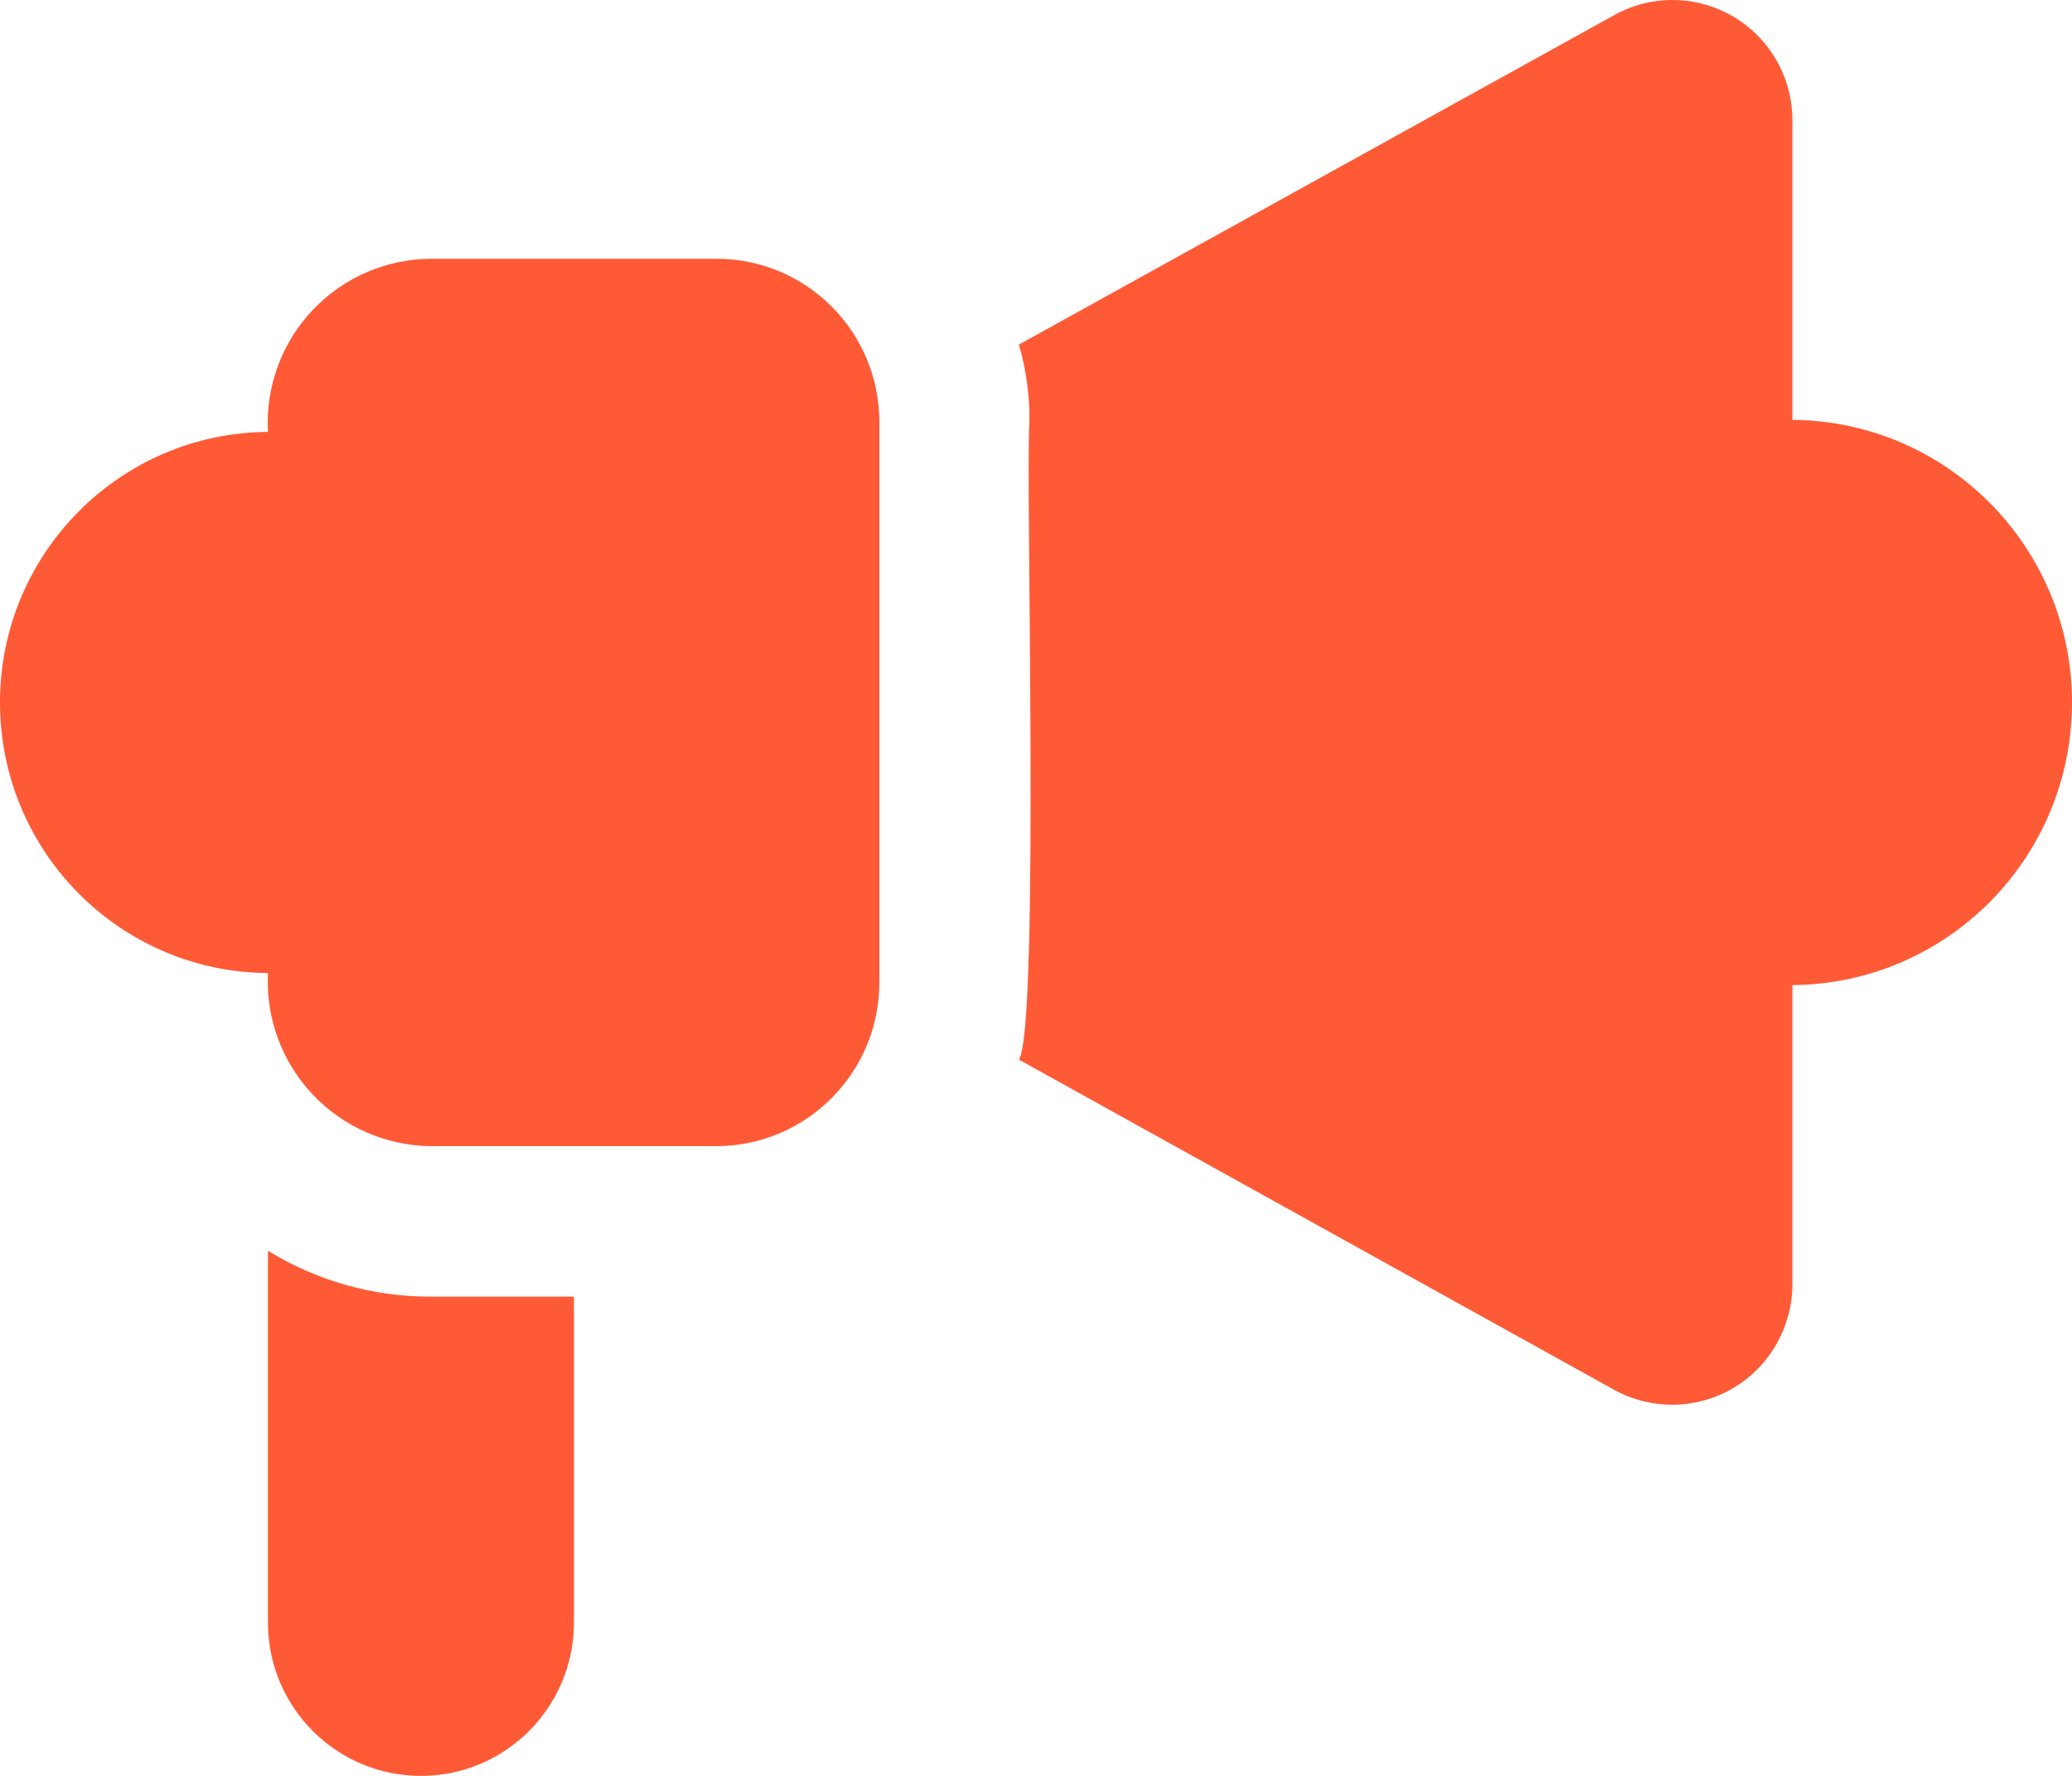 <svg width="35" height="30" viewBox="0 0 35 30" fill="none" xmlns="http://www.w3.org/2000/svg">
<path d="M14.854 7.131V16.59C14.857 18.116 13.626 19.357 12.104 19.362H7.288C6.529 19.357 5.806 19.043 5.284 18.492C4.761 17.94 4.488 17.197 4.526 16.438C2.021 16.421 0 14.379 0 11.866C0 9.355 2.021 7.313 4.526 7.296C4.484 6.535 4.758 5.791 5.28 5.239C5.803 4.686 6.529 4.372 7.288 4.372H12.104C12.833 4.37 13.532 4.661 14.048 5.178C14.566 5.696 14.854 6.399 14.854 7.131ZM30.277 7.093V2.032C30.277 1.313 29.899 0.648 29.282 0.283C28.664 -0.083 27.902 -0.095 27.273 0.252L17.211 5.821C17.335 6.247 17.395 6.688 17.389 7.131C17.32 7.979 17.566 17.356 17.211 17.9L27.273 23.482C27.902 23.825 28.663 23.812 29.28 23.447C29.895 23.082 30.274 22.418 30.277 21.701V16.641C32.891 16.621 35 14.489 35 11.866C35 9.244 32.891 7.112 30.277 7.093ZM7.288 21.904C6.314 21.909 5.356 21.64 4.526 21.129V27.435C4.541 28.857 5.693 30 7.111 30C8.527 30 9.679 28.857 9.695 27.435V21.904L7.288 21.904Z" fill="#FF5A36"/>
</svg>
